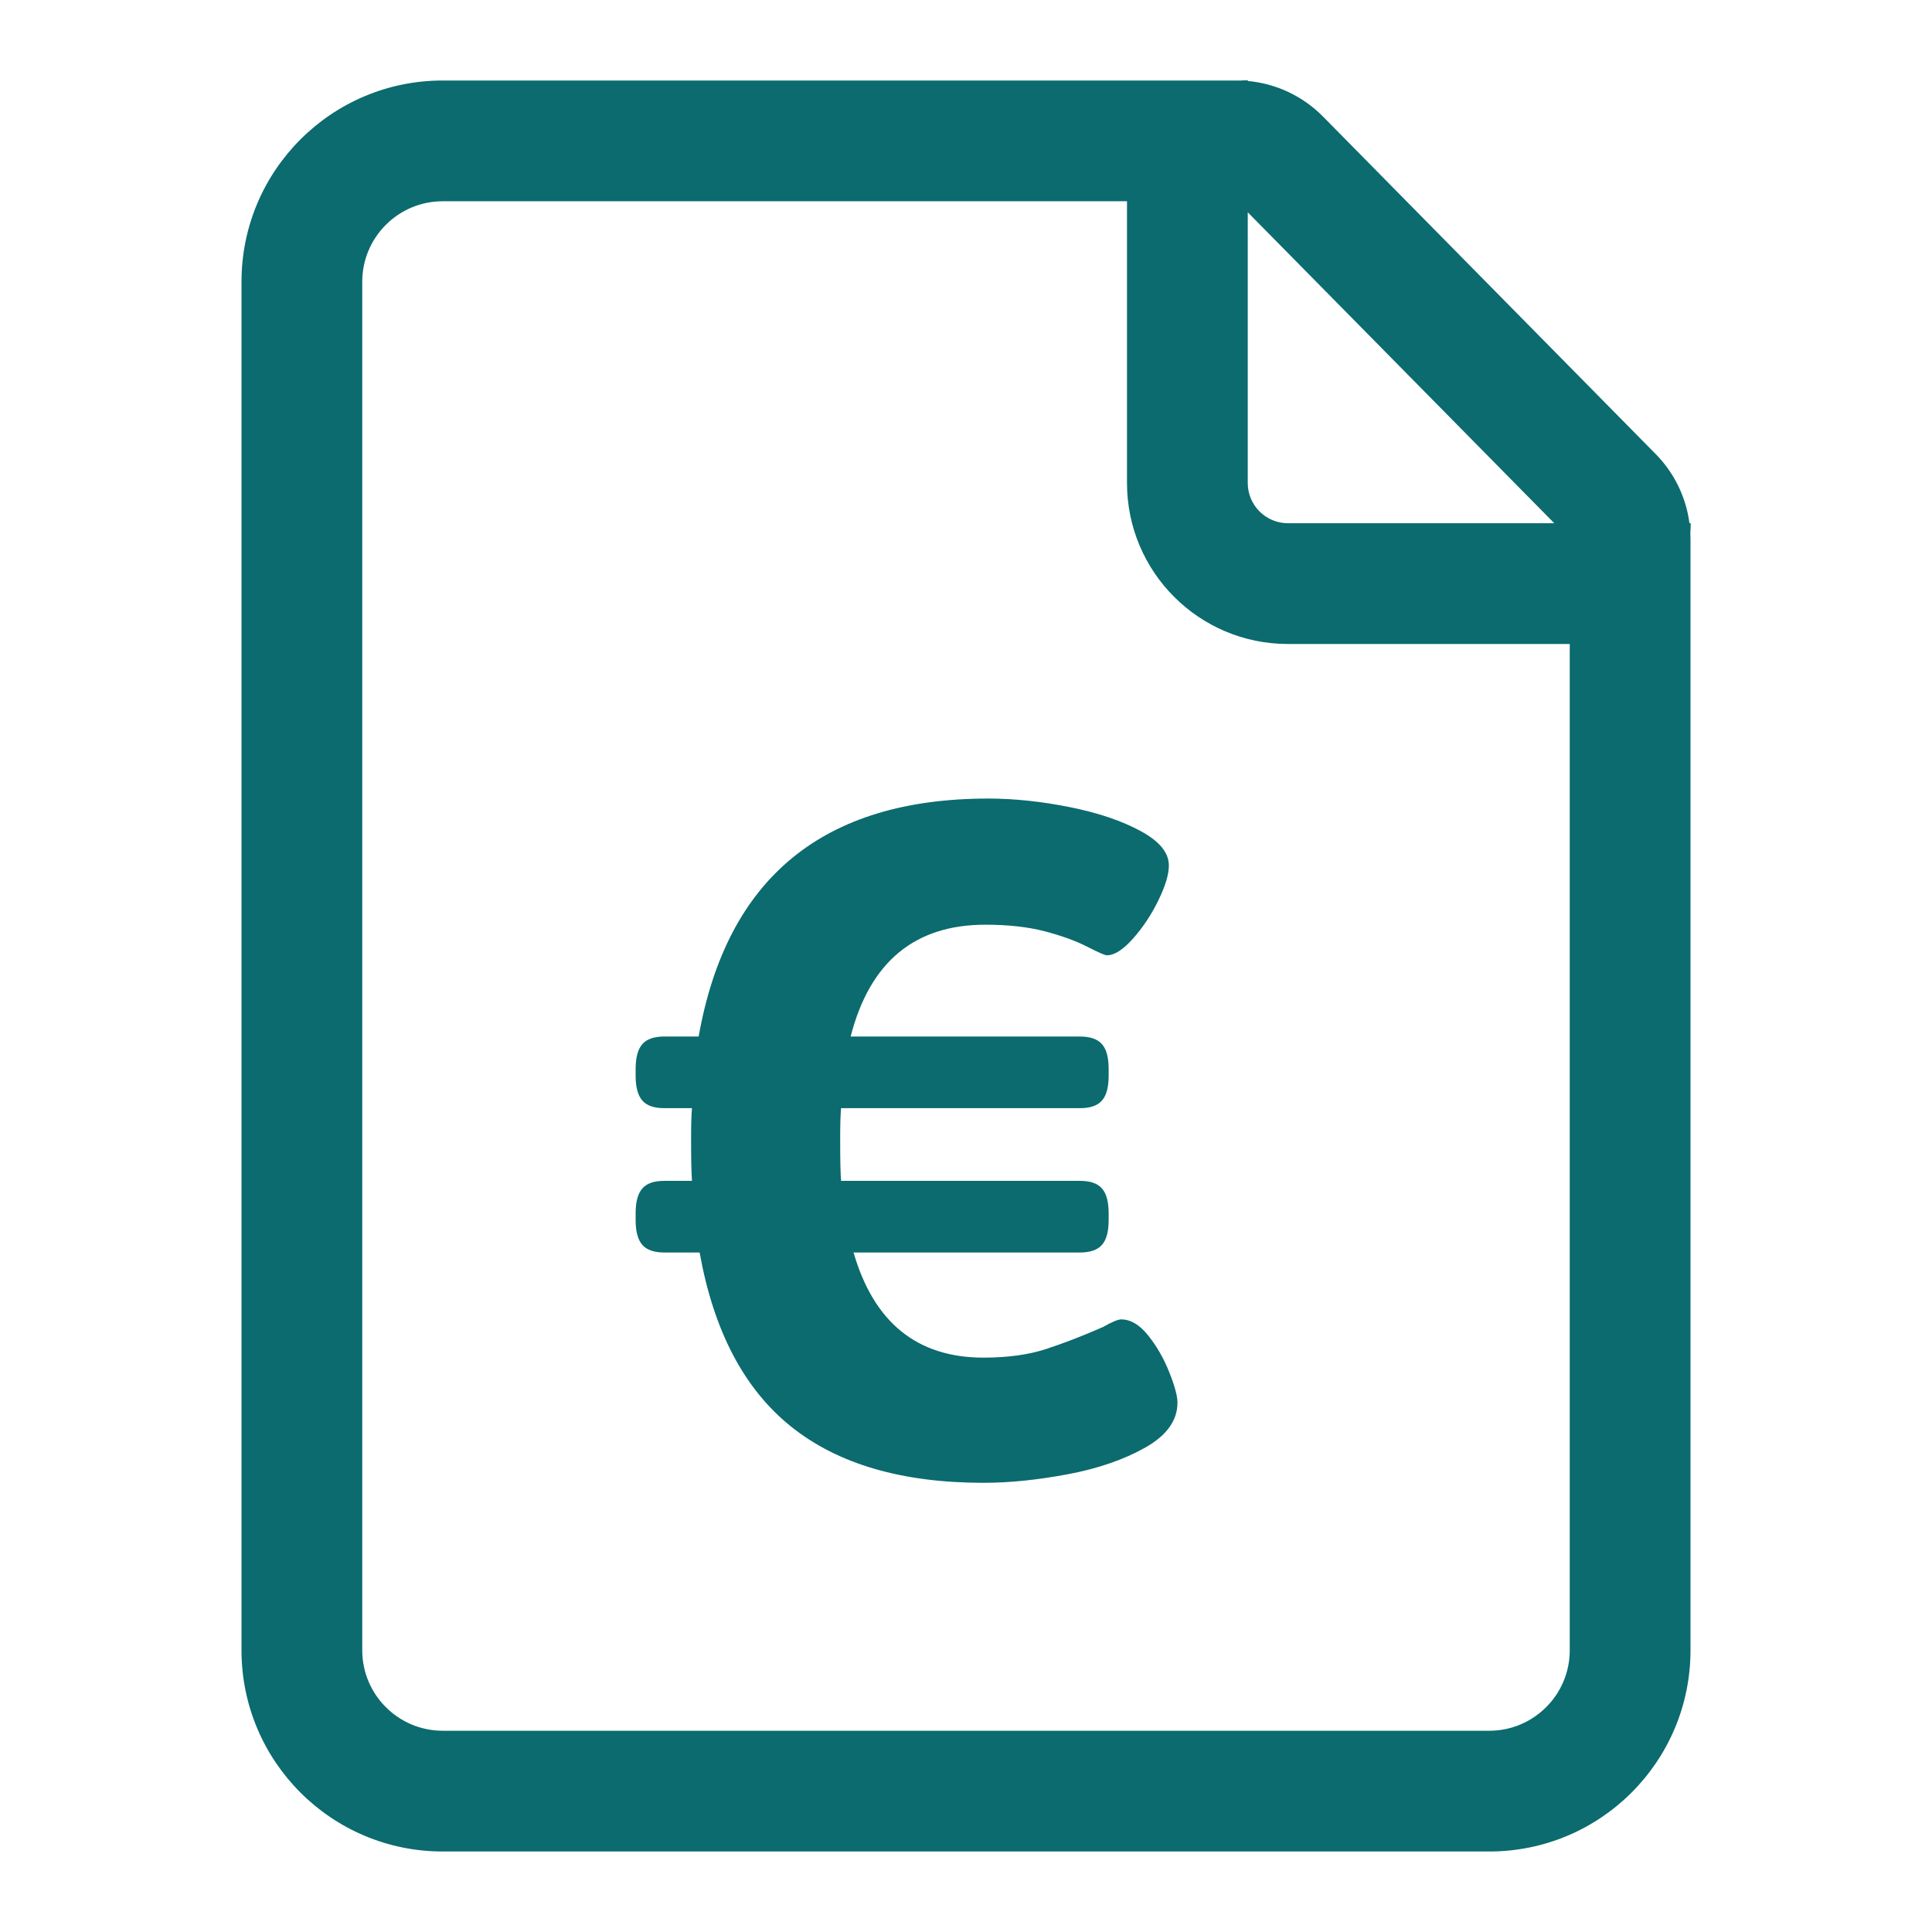 <svg width="24" height="24" viewBox="0 0 24 24" fill="none" xmlns="http://www.w3.org/2000/svg">
<path fill-rule="evenodd" clip-rule="evenodd" d="M15.5 0.997L15.501 1.006C15.852 1.038 16.183 1.193 16.434 1.447L20.568 5.641C20.799 5.875 20.945 6.177 20.987 6.5L21.003 6.5C21.003 6.538 21.001 6.576 20.998 6.614L21 6.694V20.5C21 21.881 19.881 23 18.5 23H5.5C4.119 23 3 21.881 3 20.5V3.5C3 2.119 4.119 1 5.5 1H15.365C15.378 1 15.391 1 15.404 1.001C15.436 0.999 15.468 0.997 15.5 0.997ZM14 2.5H5.5C4.948 2.5 4.5 2.948 4.5 3.5V20.5C4.5 21.052 4.948 21.5 5.5 21.5H18.5C19.052 21.5 19.5 21.052 19.5 20.5V8H16C14.895 8 14 7.105 14 6V2.5ZM12.277 9.92C12.601 9.92 12.939 9.956 13.292 10.027C13.644 10.098 13.937 10.197 14.17 10.324C14.403 10.45 14.52 10.593 14.52 10.751C14.52 10.862 14.477 11.006 14.39 11.184C14.303 11.362 14.198 11.521 14.075 11.659C13.952 11.798 13.844 11.867 13.749 11.867C13.725 11.867 13.644 11.831 13.505 11.76C13.367 11.689 13.193 11.626 12.983 11.57C12.773 11.515 12.526 11.487 12.241 11.487C11.362 11.487 10.805 11.95 10.567 12.876H13.416C13.543 12.876 13.634 12.908 13.689 12.971C13.745 13.034 13.772 13.137 13.772 13.28V13.363C13.772 13.505 13.745 13.608 13.689 13.671C13.634 13.735 13.543 13.766 13.416 13.766H10.448C10.44 13.854 10.437 13.984 10.437 14.158C10.437 14.396 10.44 14.566 10.448 14.669H13.416C13.543 14.669 13.634 14.7 13.689 14.764C13.745 14.827 13.772 14.93 13.772 15.072V15.155C13.772 15.298 13.745 15.401 13.689 15.464C13.634 15.527 13.543 15.559 13.416 15.559H10.603C10.856 16.43 11.394 16.865 12.217 16.865C12.518 16.865 12.777 16.829 12.995 16.758C13.212 16.687 13.448 16.596 13.701 16.485C13.812 16.422 13.887 16.39 13.927 16.39C14.045 16.39 14.158 16.457 14.265 16.592C14.372 16.726 14.459 16.879 14.526 17.049C14.594 17.219 14.627 17.344 14.627 17.423C14.627 17.644 14.495 17.83 14.229 17.981C13.964 18.131 13.644 18.242 13.268 18.313C12.892 18.384 12.542 18.42 12.217 18.42C11.204 18.42 10.407 18.187 9.825 17.72C9.243 17.253 8.865 16.532 8.691 15.559H8.252C8.125 15.559 8.034 15.527 7.979 15.464C7.924 15.401 7.896 15.298 7.896 15.155V15.072C7.896 14.93 7.924 14.827 7.979 14.764C8.034 14.7 8.125 14.669 8.252 14.669H8.596C8.588 14.558 8.585 14.384 8.585 14.146C8.585 13.98 8.588 13.854 8.596 13.766H8.252C8.125 13.766 8.034 13.735 7.979 13.671C7.924 13.608 7.896 13.505 7.896 13.363V13.28C7.896 13.137 7.924 13.034 7.979 12.971C8.034 12.908 8.125 12.876 8.252 12.876H8.679C9.028 10.905 10.227 9.92 12.277 9.92ZM15.5 2.637V6C15.5 6.276 15.724 6.5 16 6.5L19.308 6.5L15.5 2.637Z" fill="#0B6B6F"/>
</svg>
